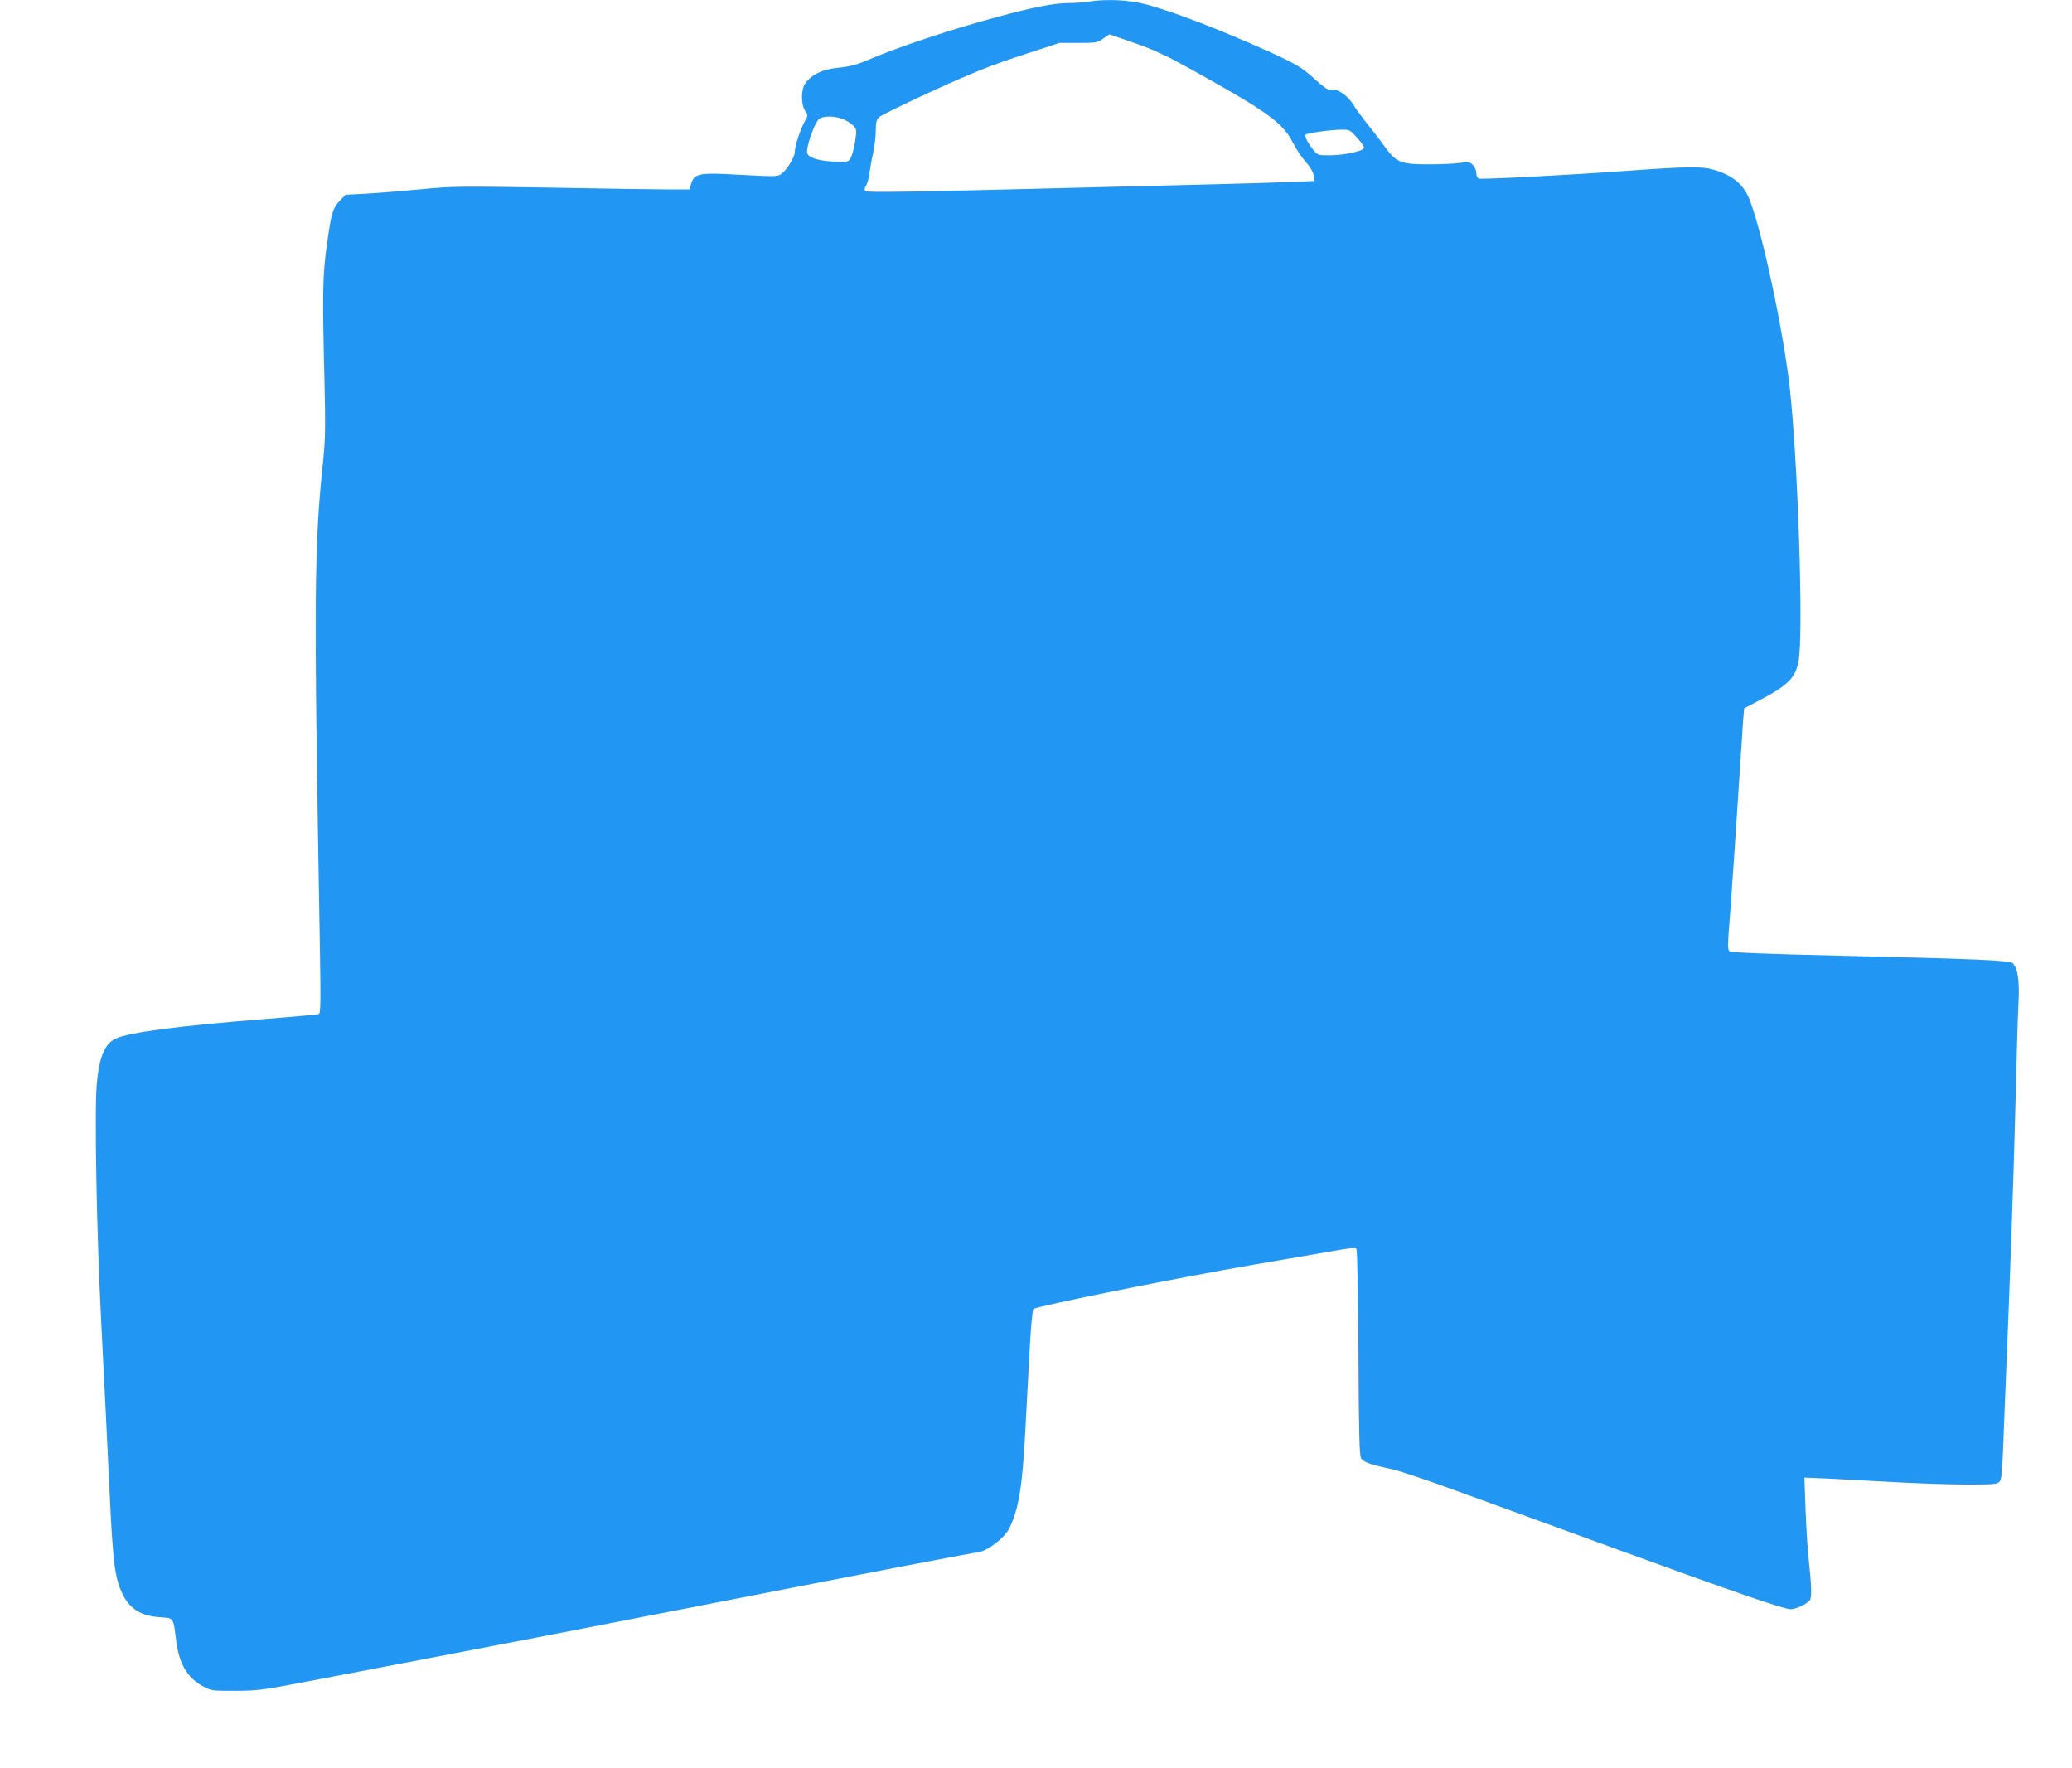 <?xml version="1.0" standalone="no"?>
<!DOCTYPE svg PUBLIC "-//W3C//DTD SVG 20010904//EN"
 "http://www.w3.org/TR/2001/REC-SVG-20010904/DTD/svg10.dtd">
<svg version="1.0" xmlns="http://www.w3.org/2000/svg"
 width="1280pt" height="1092pt" viewBox="0 0 1280 1092"
 preserveAspectRatio="xMidYMid meet">
<g transform="translate(0,1092) scale(0.1,-0.1)"
fill="#2196f3" stroke="none">
<path d="M6725 10910 c-27 -5 -84 -9 -126 -9 -91 -1 -214 -25 -439 -86 -288
-77 -625 -190 -809 -270 -56 -24 -101 -36 -169 -43 -101 -10 -165 -40 -206
-95 -28 -37 -29 -131 -2 -172 18 -27 18 -28 -2 -64 -28 -49 -62 -154 -62 -189
0 -33 -52 -116 -87 -139 -21 -14 -47 -14 -246 -3 -259 15 -286 10 -307 -54
l-12 -36 -131 0 c-73 0 -399 5 -725 11 -565 9 -603 9 -800 -10 -114 -11 -265
-23 -337 -27 l-130 -7 -35 -36 c-45 -47 -54 -79 -81 -276 -26 -184 -28 -300
-15 -815 7 -302 6 -378 -7 -510 -57 -538 -59 -817 -21 -3007 6 -351 5 -413 -7
-417 -8 -3 -160 -17 -339 -31 -527 -42 -834 -82 -916 -121 -67 -32 -101 -112
-116 -279 -15 -166 -1 -919 27 -1465 23 -448 30 -592 55 -1118 15 -307 27
-427 51 -502 44 -139 115 -199 251 -209 95 -7 87 4 107 -150 18 -139 68 -224
163 -276 52 -29 56 -29 198 -29 133 0 168 4 420 52 151 29 511 98 800 153 289
55 1076 207 1750 339 1064 208 1488 289 1631 314 55 10 154 87 183 144 58 115
82 257 100 605 8 150 20 377 27 505 7 132 17 239 23 246 14 17 894 194 1371
276 193 33 410 70 483 83 97 18 134 21 141 13 6 -7 11 -266 13 -641 2 -487 6
-635 16 -652 13 -24 61 -41 190 -68 40 -8 220 -68 400 -134 180 -65 618 -225
974 -355 746 -272 1048 -376 1090 -376 32 0 97 30 118 55 14 16 11 92 -9 278
-5 48 -13 176 -17 284 l-7 196 144 -6 c79 -4 263 -14 409 -22 146 -8 349 -15
451 -15 165 0 188 2 201 18 12 13 17 56 22 192 4 96 11 279 16 405 28 666 51
1330 61 1745 6 256 14 528 18 605 8 144 -3 221 -34 254 -18 19 -205 27 -1045
47 -488 11 -699 20 -707 28 -9 8 -10 39 -3 129 11 127 52 735 71 1032 6 99 14
216 17 260 l7 80 65 34 c200 103 248 148 270 251 33 157 -3 1253 -55 1707 -41
351 -165 933 -244 1143 -38 102 -110 161 -237 195 -66 18 -183 15 -534 -11
-313 -23 -890 -54 -905 -47 -9 3 -15 18 -15 34 0 16 -9 38 -21 50 -19 19 -27
20 -78 13 -31 -5 -119 -9 -196 -9 -173 0 -199 11 -272 111 -26 37 -75 100
-108 141 -33 41 -68 89 -78 106 -41 70 -111 116 -152 101 -7 -3 -45 24 -85 60
-85 78 -116 97 -278 171 -306 139 -618 259 -781 300 -100 26 -237 32 -346 15z
m633 -418 c480 -267 568 -331 631 -457 18 -36 52 -87 76 -113 26 -29 46 -62
50 -84 l7 -36 -144 -6 c-78 -3 -325 -11 -548 -16 -223 -6 -580 -14 -795 -20
-1026 -26 -1279 -30 -1289 -20 -7 7 -6 17 4 33 8 12 17 47 21 77 4 30 14 87
23 125 8 39 16 100 16 136 0 55 4 69 23 87 12 11 162 84 332 162 243 111 361
158 545 218 l235 77 116 0 c110 0 118 1 154 27 l38 26 154 -53 c123 -43 195
-77 351 -163z m-2143 -311 c22 -10 49 -28 59 -40 18 -20 19 -27 8 -98 -7 -43
-20 -88 -28 -101 -16 -24 -19 -24 -108 -20 -90 5 -149 24 -159 50 -10 30 38
175 70 210 22 24 105 24 158 -1z m3169 -112 c26 -29 45 -57 43 -63 -6 -19
-119 -44 -204 -45 -79 -1 -82 0 -107 30 -34 40 -59 89 -51 97 9 10 151 30 217
31 55 1 57 0 102 -50z"/>
</g>
</svg>
